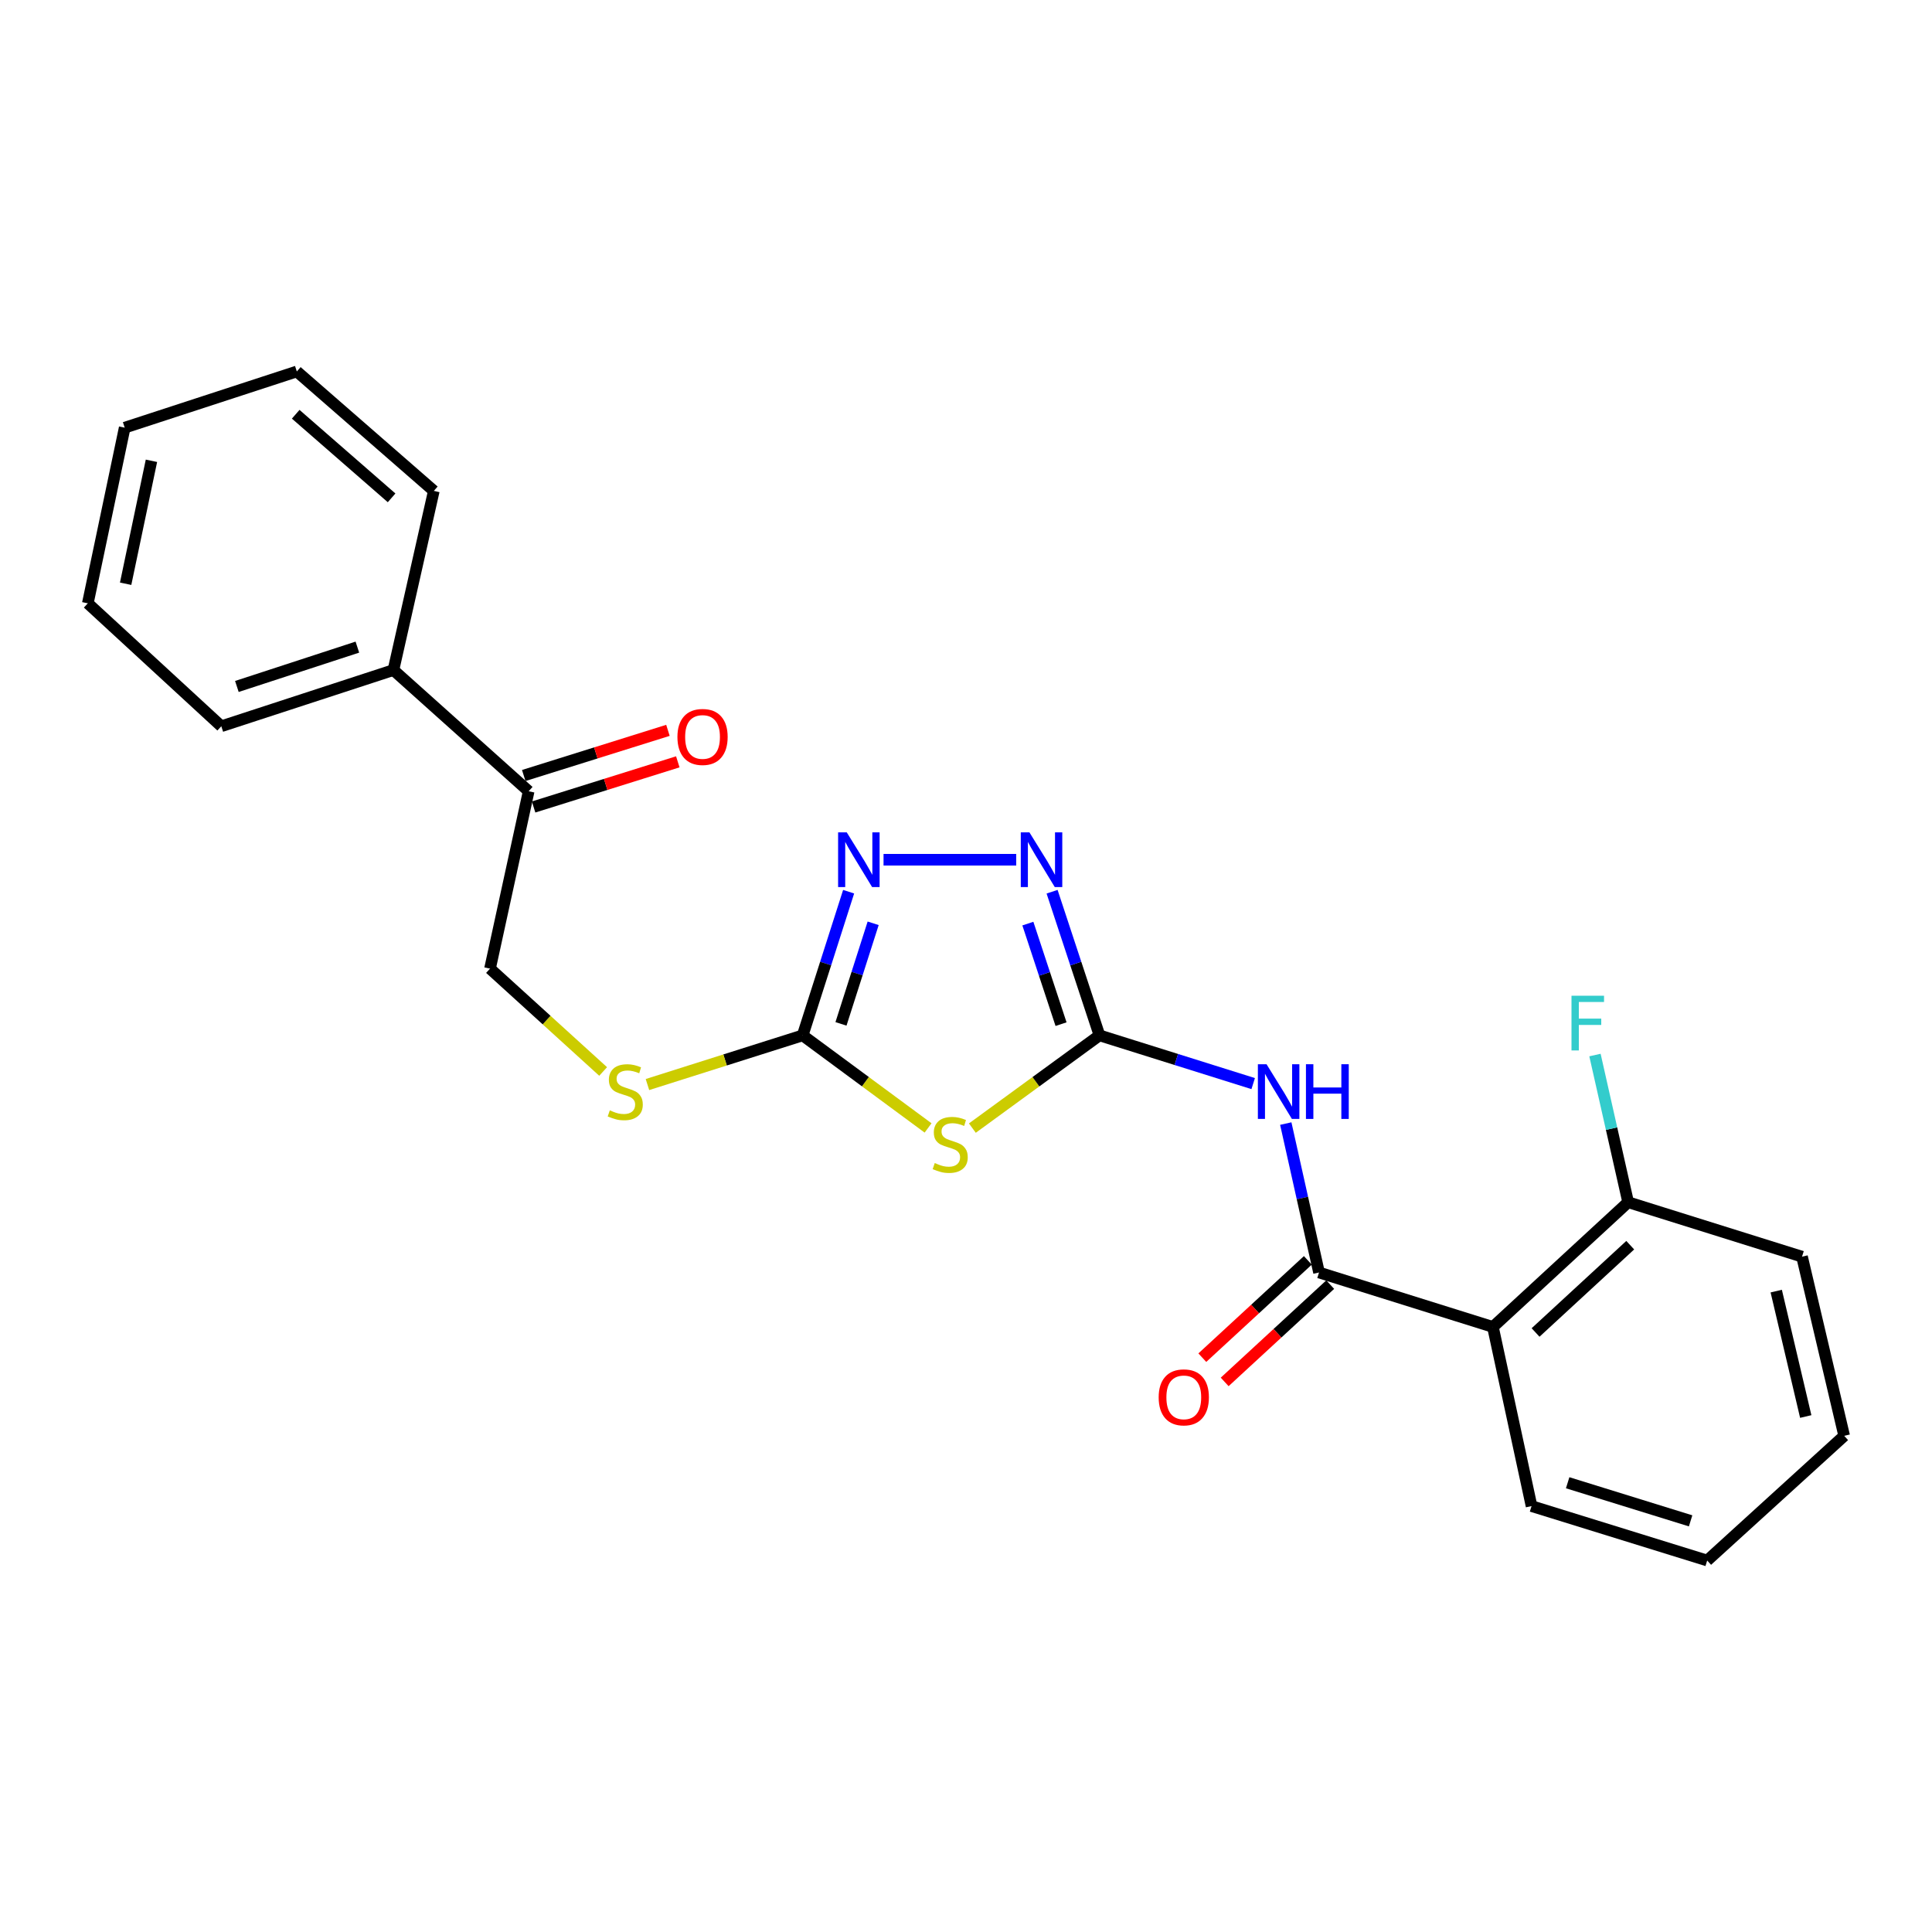 <?xml version='1.0' encoding='iso-8859-1'?>
<svg version='1.1' baseProfile='full'
              xmlns='http://www.w3.org/2000/svg'
                      xmlns:rdkit='http://www.rdkit.org/xml'
                      xmlns:xlink='http://www.w3.org/1999/xlink'
                  xml:space='preserve'
width='1000px' height='1000px' viewBox='0 0 1000 1000'>
<!-- END OF HEADER -->
<rect style='opacity:1.0;fill:#FFFFFF;stroke:none' width='1000' height='1000' x='0' y='0'> </rect>
<path class='bond-0' d='M 503.294,583.905 L 536.191,559.905' style='fill:none;fill-rule:evenodd;stroke:#CCCC00;stroke-width:6px;stroke-linecap:butt;stroke-linejoin:miter;stroke-opacity:1' />
<path class='bond-0' d='M 536.191,559.905 L 569.089,535.906' style='fill:none;fill-rule:evenodd;stroke:#000000;stroke-width:6px;stroke-linecap:butt;stroke-linejoin:miter;stroke-opacity:1' />
<path class='bond-1' d='M 480.37,583.819 L 447.914,559.863' style='fill:none;fill-rule:evenodd;stroke:#CCCC00;stroke-width:6px;stroke-linecap:butt;stroke-linejoin:miter;stroke-opacity:1' />
<path class='bond-1' d='M 447.914,559.863 L 415.458,535.906' style='fill:none;fill-rule:evenodd;stroke:#000000;stroke-width:6px;stroke-linecap:butt;stroke-linejoin:miter;stroke-opacity:1' />
<path class='bond-2' d='M 569.089,535.906 L 556.822,498.729' style='fill:none;fill-rule:evenodd;stroke:#000000;stroke-width:6px;stroke-linecap:butt;stroke-linejoin:miter;stroke-opacity:1' />
<path class='bond-2' d='M 556.822,498.729 L 544.555,461.552' style='fill:none;fill-rule:evenodd;stroke:#0000FF;stroke-width:6px;stroke-linecap:butt;stroke-linejoin:miter;stroke-opacity:1' />
<path class='bond-2' d='M 549.193,530.103 L 540.606,504.079' style='fill:none;fill-rule:evenodd;stroke:#000000;stroke-width:6px;stroke-linecap:butt;stroke-linejoin:miter;stroke-opacity:1' />
<path class='bond-2' d='M 540.606,504.079 L 532.02,478.055' style='fill:none;fill-rule:evenodd;stroke:#0000FF;stroke-width:6px;stroke-linecap:butt;stroke-linejoin:miter;stroke-opacity:1' />
<path class='bond-3' d='M 569.089,535.906 L 608.868,548.387' style='fill:none;fill-rule:evenodd;stroke:#000000;stroke-width:6px;stroke-linecap:butt;stroke-linejoin:miter;stroke-opacity:1' />
<path class='bond-3' d='M 608.868,548.387 L 648.648,560.868' style='fill:none;fill-rule:evenodd;stroke:#0000FF;stroke-width:6px;stroke-linecap:butt;stroke-linejoin:miter;stroke-opacity:1' />
<path class='bond-4' d='M 525.989,444.998 L 457.319,444.998' style='fill:none;fill-rule:evenodd;stroke:#0000FF;stroke-width:6px;stroke-linecap:butt;stroke-linejoin:miter;stroke-opacity:1' />
<path class='bond-5' d='M 439.249,461.545 L 427.354,498.725' style='fill:none;fill-rule:evenodd;stroke:#0000FF;stroke-width:6px;stroke-linecap:butt;stroke-linejoin:miter;stroke-opacity:1' />
<path class='bond-5' d='M 427.354,498.725 L 415.458,535.906' style='fill:none;fill-rule:evenodd;stroke:#000000;stroke-width:6px;stroke-linecap:butt;stroke-linejoin:miter;stroke-opacity:1' />
<path class='bond-5' d='M 451.944,477.902 L 443.617,503.928' style='fill:none;fill-rule:evenodd;stroke:#0000FF;stroke-width:6px;stroke-linecap:butt;stroke-linejoin:miter;stroke-opacity:1' />
<path class='bond-5' d='M 443.617,503.928 L 435.29,529.955' style='fill:none;fill-rule:evenodd;stroke:#000000;stroke-width:6px;stroke-linecap:butt;stroke-linejoin:miter;stroke-opacity:1' />
<path class='bond-6' d='M 415.458,535.906 L 375.289,548.633' style='fill:none;fill-rule:evenodd;stroke:#000000;stroke-width:6px;stroke-linecap:butt;stroke-linejoin:miter;stroke-opacity:1' />
<path class='bond-6' d='M 375.289,548.633 L 335.119,561.36' style='fill:none;fill-rule:evenodd;stroke:#CCCC00;stroke-width:6px;stroke-linecap:butt;stroke-linejoin:miter;stroke-opacity:1' />
<path class='bond-7' d='M 665.514,581.559 L 674.12,620.099' style='fill:none;fill-rule:evenodd;stroke:#0000FF;stroke-width:6px;stroke-linecap:butt;stroke-linejoin:miter;stroke-opacity:1' />
<path class='bond-7' d='M 674.12,620.099 L 682.725,658.639' style='fill:none;fill-rule:evenodd;stroke:#000000;stroke-width:6px;stroke-linecap:butt;stroke-linejoin:miter;stroke-opacity:1' />
<path class='bond-8' d='M 312.186,554.596 L 282.909,527.981' style='fill:none;fill-rule:evenodd;stroke:#CCCC00;stroke-width:6px;stroke-linecap:butt;stroke-linejoin:miter;stroke-opacity:1' />
<path class='bond-8' d='M 282.909,527.981 L 253.631,501.366' style='fill:none;fill-rule:evenodd;stroke:#000000;stroke-width:6px;stroke-linecap:butt;stroke-linejoin:miter;stroke-opacity:1' />
<path class='bond-9' d='M 772.731,686.823 L 842.73,622.269' style='fill:none;fill-rule:evenodd;stroke:#000000;stroke-width:6px;stroke-linecap:butt;stroke-linejoin:miter;stroke-opacity:1' />
<path class='bond-9' d='M 794.807,689.692 L 843.807,644.504' style='fill:none;fill-rule:evenodd;stroke:#000000;stroke-width:6px;stroke-linecap:butt;stroke-linejoin:miter;stroke-opacity:1' />
<path class='bond-10' d='M 772.731,686.823 L 792.728,779.552' style='fill:none;fill-rule:evenodd;stroke:#000000;stroke-width:6px;stroke-linecap:butt;stroke-linejoin:miter;stroke-opacity:1' />
<path class='bond-11' d='M 772.731,686.823 L 682.725,658.639' style='fill:none;fill-rule:evenodd;stroke:#000000;stroke-width:6px;stroke-linecap:butt;stroke-linejoin:miter;stroke-opacity:1' />
<path class='bond-12' d='M 676.938,652.363 L 649.628,677.544' style='fill:none;fill-rule:evenodd;stroke:#000000;stroke-width:6px;stroke-linecap:butt;stroke-linejoin:miter;stroke-opacity:1' />
<path class='bond-12' d='M 649.628,677.544 L 622.319,702.726' style='fill:none;fill-rule:evenodd;stroke:#FF0000;stroke-width:6px;stroke-linecap:butt;stroke-linejoin:miter;stroke-opacity:1' />
<path class='bond-12' d='M 688.513,664.916 L 661.203,690.097' style='fill:none;fill-rule:evenodd;stroke:#000000;stroke-width:6px;stroke-linecap:butt;stroke-linejoin:miter;stroke-opacity:1' />
<path class='bond-12' d='M 661.203,690.097 L 633.894,715.279' style='fill:none;fill-rule:evenodd;stroke:#FF0000;stroke-width:6px;stroke-linecap:butt;stroke-linejoin:miter;stroke-opacity:1' />
<path class='bond-13' d='M 842.73,622.269 L 834.141,584.177' style='fill:none;fill-rule:evenodd;stroke:#000000;stroke-width:6px;stroke-linecap:butt;stroke-linejoin:miter;stroke-opacity:1' />
<path class='bond-13' d='M 834.141,584.177 L 825.552,546.086' style='fill:none;fill-rule:evenodd;stroke:#33CCCC;stroke-width:6px;stroke-linecap:butt;stroke-linejoin:miter;stroke-opacity:1' />
<path class='bond-14' d='M 842.73,622.269 L 932.727,650.453' style='fill:none;fill-rule:evenodd;stroke:#000000;stroke-width:6px;stroke-linecap:butt;stroke-linejoin:miter;stroke-opacity:1' />
<path class='bond-15' d='M 276.189,417.696 L 313.509,406.008' style='fill:none;fill-rule:evenodd;stroke:#000000;stroke-width:6px;stroke-linecap:butt;stroke-linejoin:miter;stroke-opacity:1' />
<path class='bond-15' d='M 313.509,406.008 L 350.828,394.321' style='fill:none;fill-rule:evenodd;stroke:#FF0000;stroke-width:6px;stroke-linecap:butt;stroke-linejoin:miter;stroke-opacity:1' />
<path class='bond-15' d='M 271.086,401.401 L 308.406,389.714' style='fill:none;fill-rule:evenodd;stroke:#000000;stroke-width:6px;stroke-linecap:butt;stroke-linejoin:miter;stroke-opacity:1' />
<path class='bond-15' d='M 308.406,389.714 L 345.725,378.026' style='fill:none;fill-rule:evenodd;stroke:#FF0000;stroke-width:6px;stroke-linecap:butt;stroke-linejoin:miter;stroke-opacity:1' />
<path class='bond-16' d='M 273.638,409.548 L 203.639,346.815' style='fill:none;fill-rule:evenodd;stroke:#000000;stroke-width:6px;stroke-linecap:butt;stroke-linejoin:miter;stroke-opacity:1' />
<path class='bond-17' d='M 273.638,409.548 L 253.631,501.366' style='fill:none;fill-rule:evenodd;stroke:#000000;stroke-width:6px;stroke-linecap:butt;stroke-linejoin:miter;stroke-opacity:1' />
<path class='bond-18' d='M 203.639,346.815 L 114.543,375.91' style='fill:none;fill-rule:evenodd;stroke:#000000;stroke-width:6px;stroke-linecap:butt;stroke-linejoin:miter;stroke-opacity:1' />
<path class='bond-18' d='M 184.974,334.948 L 122.607,355.314' style='fill:none;fill-rule:evenodd;stroke:#000000;stroke-width:6px;stroke-linecap:butt;stroke-linejoin:miter;stroke-opacity:1' />
<path class='bond-19' d='M 203.639,346.815 L 224.546,254.087' style='fill:none;fill-rule:evenodd;stroke:#000000;stroke-width:6px;stroke-linecap:butt;stroke-linejoin:miter;stroke-opacity:1' />
<path class='bond-20' d='M 114.543,375.91 L 45.455,312.276' style='fill:none;fill-rule:evenodd;stroke:#000000;stroke-width:6px;stroke-linecap:butt;stroke-linejoin:miter;stroke-opacity:1' />
<path class='bond-21' d='M 224.546,254.087 L 153.636,192.274' style='fill:none;fill-rule:evenodd;stroke:#000000;stroke-width:6px;stroke-linecap:butt;stroke-linejoin:miter;stroke-opacity:1' />
<path class='bond-21' d='M 202.69,257.686 L 153.053,214.417' style='fill:none;fill-rule:evenodd;stroke:#000000;stroke-width:6px;stroke-linecap:butt;stroke-linejoin:miter;stroke-opacity:1' />
<path class='bond-22' d='M 45.455,312.276 L 64.541,221.359' style='fill:none;fill-rule:evenodd;stroke:#000000;stroke-width:6px;stroke-linecap:butt;stroke-linejoin:miter;stroke-opacity:1' />
<path class='bond-22' d='M 65.029,302.146 L 78.389,238.505' style='fill:none;fill-rule:evenodd;stroke:#000000;stroke-width:6px;stroke-linecap:butt;stroke-linejoin:miter;stroke-opacity:1' />
<path class='bond-23' d='M 153.636,192.274 L 64.541,221.359' style='fill:none;fill-rule:evenodd;stroke:#000000;stroke-width:6px;stroke-linecap:butt;stroke-linejoin:miter;stroke-opacity:1' />
<path class='bond-24' d='M 792.728,779.552 L 883.635,807.726' style='fill:none;fill-rule:evenodd;stroke:#000000;stroke-width:6px;stroke-linecap:butt;stroke-linejoin:miter;stroke-opacity:1' />
<path class='bond-24' d='M 811.419,767.468 L 875.054,787.19' style='fill:none;fill-rule:evenodd;stroke:#000000;stroke-width:6px;stroke-linecap:butt;stroke-linejoin:miter;stroke-opacity:1' />
<path class='bond-25' d='M 932.727,650.453 L 954.545,743.181' style='fill:none;fill-rule:evenodd;stroke:#000000;stroke-width:6px;stroke-linecap:butt;stroke-linejoin:miter;stroke-opacity:1' />
<path class='bond-25' d='M 919.378,668.273 L 934.651,733.183' style='fill:none;fill-rule:evenodd;stroke:#000000;stroke-width:6px;stroke-linecap:butt;stroke-linejoin:miter;stroke-opacity:1' />
<path class='bond-26' d='M 883.635,807.726 L 954.545,743.181' style='fill:none;fill-rule:evenodd;stroke:#000000;stroke-width:6px;stroke-linecap:butt;stroke-linejoin:miter;stroke-opacity:1' />
<path  class='atom-0' d='M 483.823 601.993
Q 484.143 602.113, 485.463 602.673
Q 486.783 603.233, 488.223 603.593
Q 489.703 603.913, 491.143 603.913
Q 493.823 603.913, 495.383 602.633
Q 496.943 601.313, 496.943 599.033
Q 496.943 597.473, 496.143 596.513
Q 495.383 595.553, 494.183 595.033
Q 492.983 594.513, 490.983 593.913
Q 488.463 593.153, 486.943 592.433
Q 485.463 591.713, 484.383 590.193
Q 483.343 588.673, 483.343 586.113
Q 483.343 582.553, 485.743 580.353
Q 488.183 578.153, 492.983 578.153
Q 496.263 578.153, 499.983 579.713
L 499.063 582.793
Q 495.663 581.393, 493.103 581.393
Q 490.343 581.393, 488.823 582.553
Q 487.303 583.673, 487.343 585.633
Q 487.343 587.153, 488.103 588.073
Q 488.903 588.993, 490.023 589.513
Q 491.183 590.033, 493.103 590.633
Q 495.663 591.433, 497.183 592.233
Q 498.703 593.033, 499.783 594.673
Q 500.903 596.273, 500.903 599.033
Q 500.903 602.953, 498.263 605.073
Q 495.663 607.153, 491.303 607.153
Q 488.783 607.153, 486.863 606.593
Q 484.983 606.073, 482.743 605.153
L 483.823 601.993
' fill='#CCCC00'/>
<path  class='atom-2' d='M 532.833 430.838
L 542.113 445.838
Q 543.033 447.318, 544.513 449.998
Q 545.993 452.678, 546.073 452.838
L 546.073 430.838
L 549.833 430.838
L 549.833 459.158
L 545.953 459.158
L 535.993 442.758
Q 534.833 440.838, 533.593 438.638
Q 532.393 436.438, 532.033 435.758
L 532.033 459.158
L 528.353 459.158
L 528.353 430.838
L 532.833 430.838
' fill='#0000FF'/>
<path  class='atom-3' d='M 438.283 430.838
L 447.563 445.838
Q 448.483 447.318, 449.963 449.998
Q 451.443 452.678, 451.523 452.838
L 451.523 430.838
L 455.283 430.838
L 455.283 459.158
L 451.403 459.158
L 441.443 442.758
Q 440.283 440.838, 439.043 438.638
Q 437.843 436.438, 437.483 435.758
L 437.483 459.158
L 433.803 459.158
L 433.803 430.838
L 438.283 430.838
' fill='#0000FF'/>
<path  class='atom-5' d='M 655.557 550.84
L 664.837 565.84
Q 665.757 567.32, 667.237 570
Q 668.717 572.68, 668.797 572.84
L 668.797 550.84
L 672.557 550.84
L 672.557 579.16
L 668.677 579.16
L 658.717 562.76
Q 657.557 560.84, 656.317 558.64
Q 655.117 556.44, 654.757 555.76
L 654.757 579.16
L 651.077 579.16
L 651.077 550.84
L 655.557 550.84
' fill='#0000FF'/>
<path  class='atom-5' d='M 675.957 550.84
L 679.797 550.84
L 679.797 562.88
L 694.277 562.88
L 694.277 550.84
L 698.117 550.84
L 698.117 579.16
L 694.277 579.16
L 694.277 566.08
L 679.797 566.08
L 679.797 579.16
L 675.957 579.16
L 675.957 550.84
' fill='#0000FF'/>
<path  class='atom-6' d='M 315.631 574.72
Q 315.951 574.84, 317.271 575.4
Q 318.591 575.96, 320.031 576.32
Q 321.511 576.64, 322.951 576.64
Q 325.631 576.64, 327.191 575.36
Q 328.751 574.04, 328.751 571.76
Q 328.751 570.2, 327.951 569.24
Q 327.191 568.28, 325.991 567.76
Q 324.791 567.24, 322.791 566.64
Q 320.271 565.88, 318.751 565.16
Q 317.271 564.44, 316.191 562.92
Q 315.151 561.4, 315.151 558.84
Q 315.151 555.28, 317.551 553.08
Q 319.991 550.88, 324.791 550.88
Q 328.071 550.88, 331.791 552.44
L 330.871 555.52
Q 327.471 554.12, 324.911 554.12
Q 322.151 554.12, 320.631 555.28
Q 319.111 556.4, 319.151 558.36
Q 319.151 559.88, 319.911 560.8
Q 320.711 561.72, 321.831 562.24
Q 322.991 562.76, 324.911 563.36
Q 327.471 564.16, 328.991 564.96
Q 330.511 565.76, 331.591 567.4
Q 332.711 569, 332.711 571.76
Q 332.711 575.68, 330.071 577.8
Q 327.471 579.88, 323.111 579.88
Q 320.591 579.88, 318.671 579.32
Q 316.791 578.8, 314.551 577.88
L 315.631 574.72
' fill='#CCCC00'/>
<path  class='atom-9' d='M 599.726 723.264
Q 599.726 716.464, 603.086 712.664
Q 606.446 708.864, 612.726 708.864
Q 619.006 708.864, 622.366 712.664
Q 625.726 716.464, 625.726 723.264
Q 625.726 730.144, 622.326 734.064
Q 618.926 737.944, 612.726 737.944
Q 606.486 737.944, 603.086 734.064
Q 599.726 730.184, 599.726 723.264
M 612.726 734.744
Q 617.046 734.744, 619.366 731.864
Q 621.726 728.944, 621.726 723.264
Q 621.726 717.704, 619.366 714.904
Q 617.046 712.064, 612.726 712.064
Q 608.406 712.064, 606.046 714.864
Q 603.726 717.664, 603.726 723.264
Q 603.726 728.984, 606.046 731.864
Q 608.406 734.744, 612.726 734.744
' fill='#FF0000'/>
<path  class='atom-12' d='M 350.634 381.444
Q 350.634 374.644, 353.994 370.844
Q 357.354 367.044, 363.634 367.044
Q 369.914 367.044, 373.274 370.844
Q 376.634 374.644, 376.634 381.444
Q 376.634 388.324, 373.234 392.244
Q 369.834 396.124, 363.634 396.124
Q 357.394 396.124, 353.994 392.244
Q 350.634 388.364, 350.634 381.444
M 363.634 392.924
Q 367.954 392.924, 370.274 390.044
Q 372.634 387.124, 372.634 381.444
Q 372.634 375.884, 370.274 373.084
Q 367.954 370.244, 363.634 370.244
Q 359.314 370.244, 356.954 373.044
Q 354.634 375.844, 354.634 381.444
Q 354.634 387.164, 356.954 390.044
Q 359.314 392.924, 363.634 392.924
' fill='#FF0000'/>
<path  class='atom-20' d='M 813.403 515.39
L 830.243 515.39
L 830.243 518.63
L 817.203 518.63
L 817.203 527.23
L 828.803 527.23
L 828.803 530.51
L 817.203 530.51
L 817.203 543.71
L 813.403 543.71
L 813.403 515.39
' fill='#33CCCC'/>
</svg>
